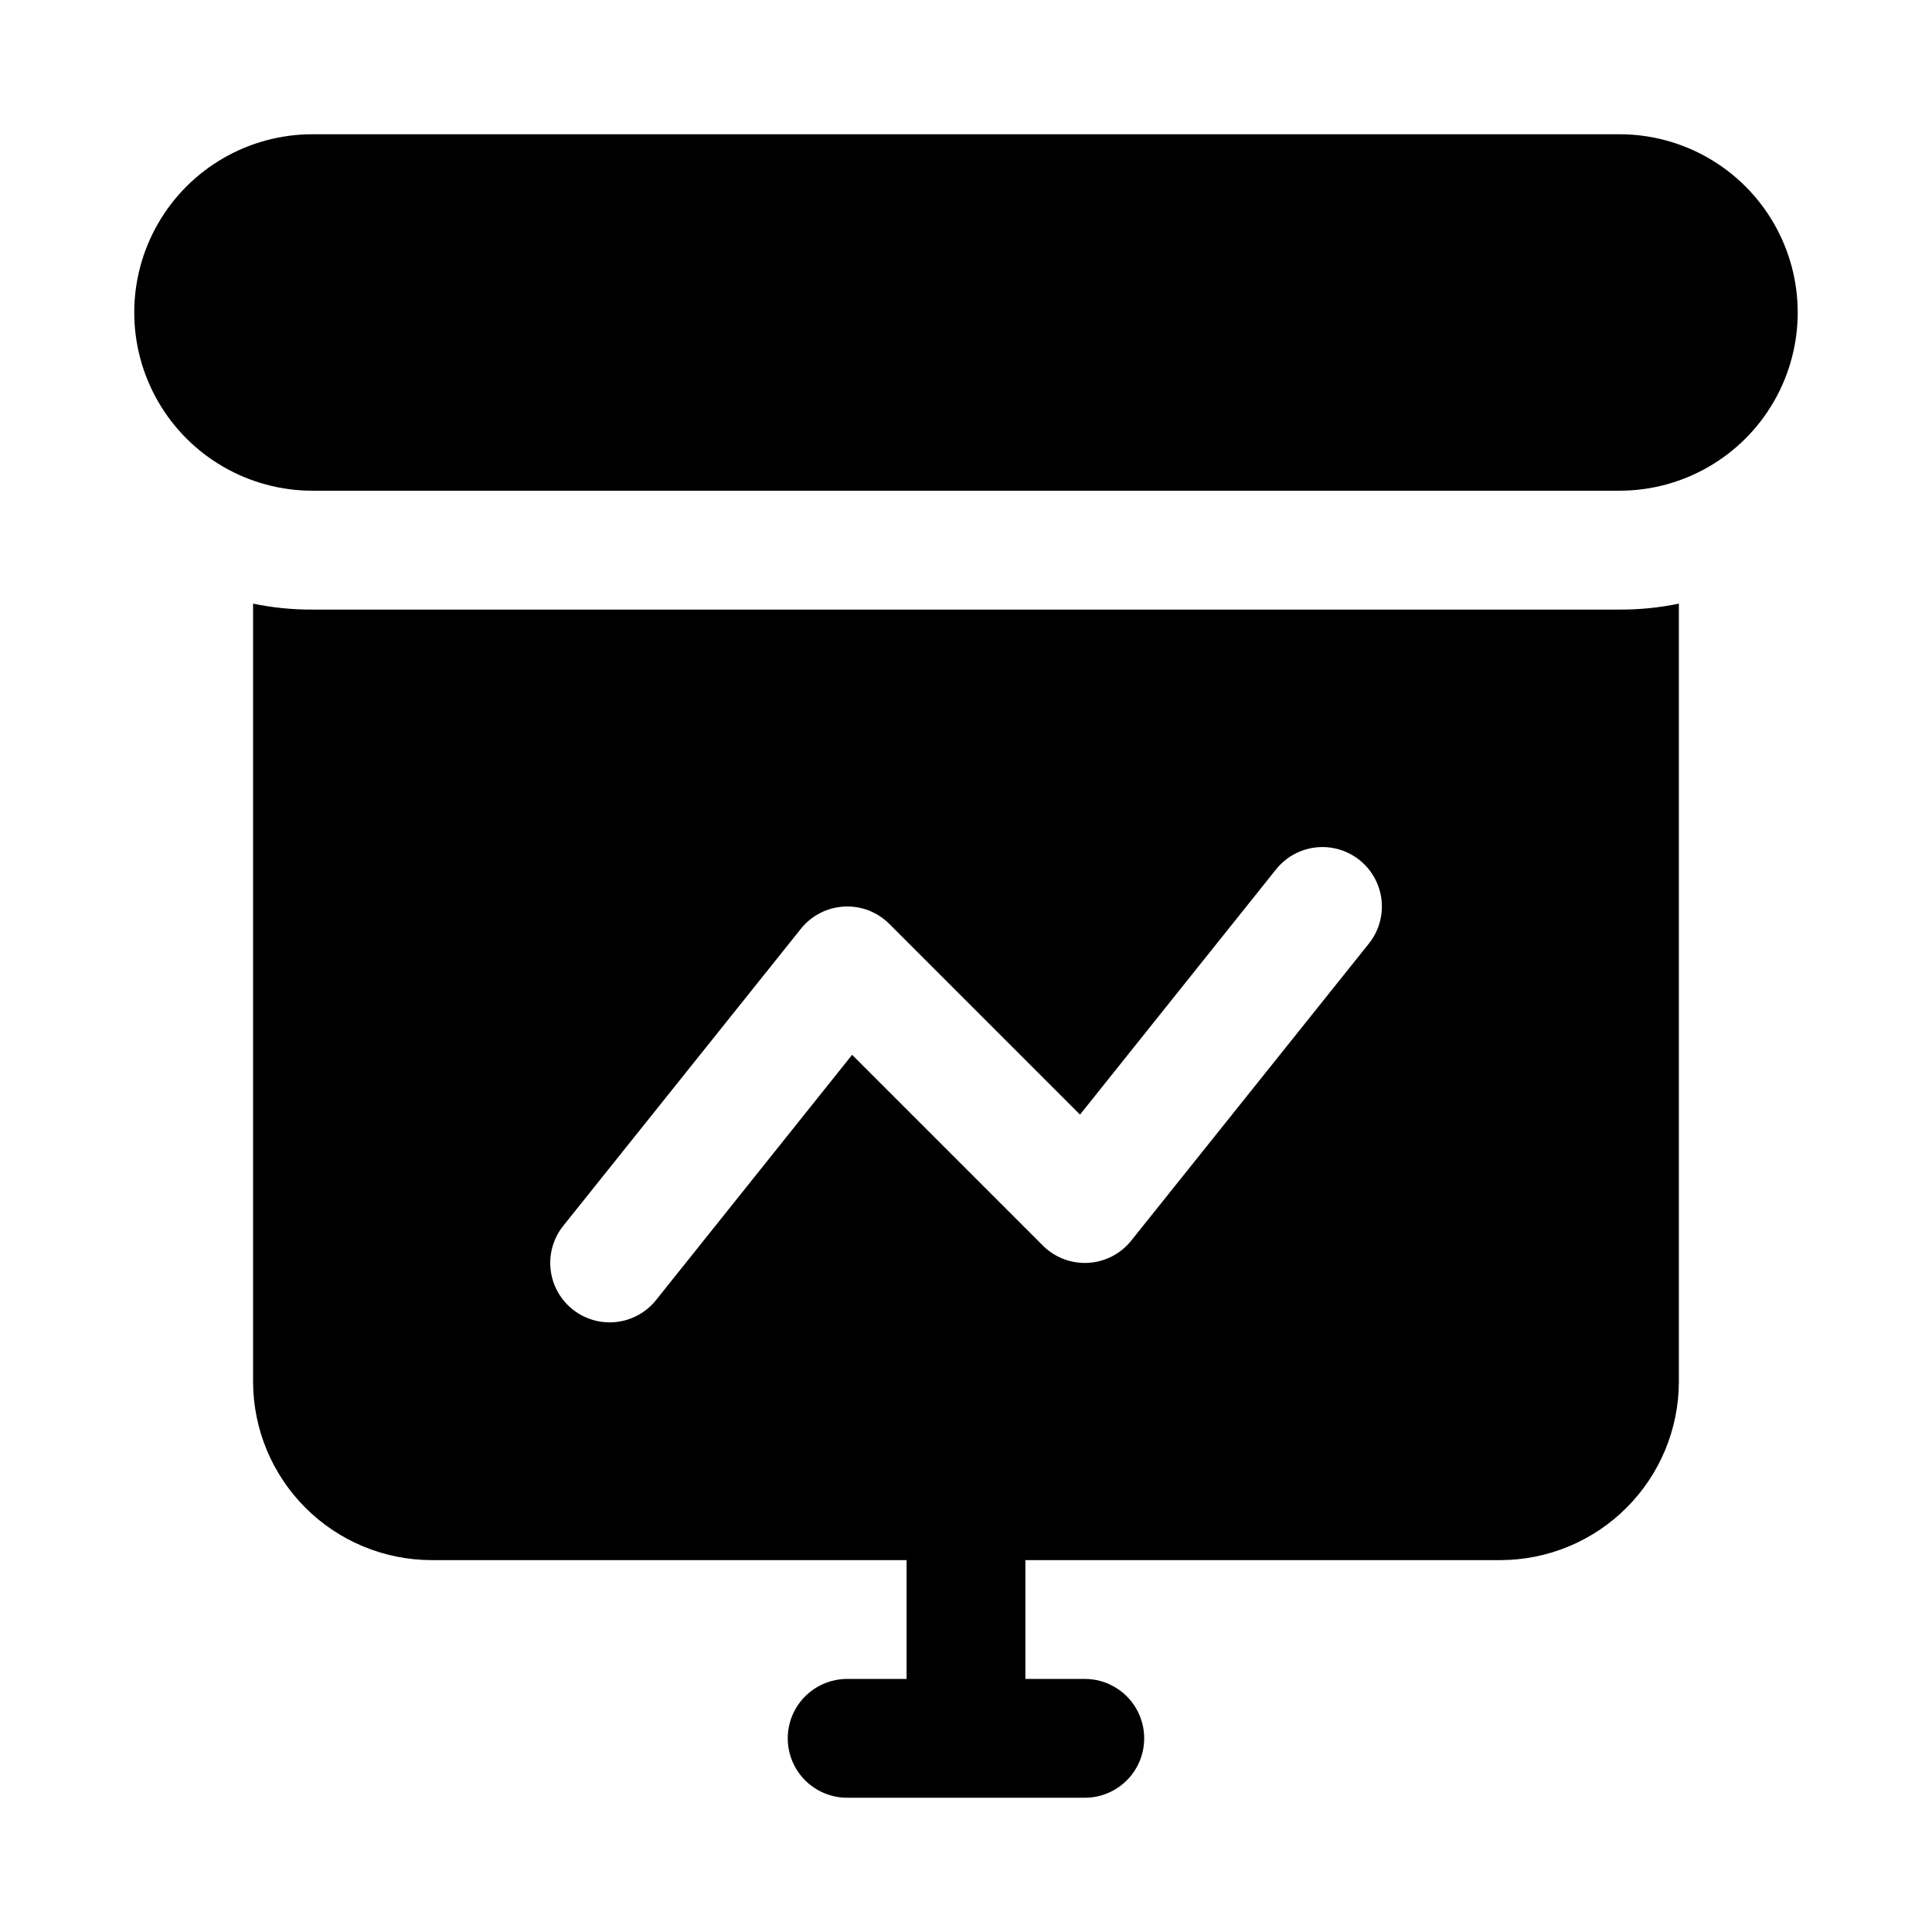 <?xml version="1.0" encoding="UTF-8"?>
<!-- Uploaded to: SVG Repo, www.svgrepo.com, Generator: SVG Repo Mixer Tools -->
<svg fill="#000000" width="800px" height="800px" version="1.1" viewBox="144 144 512 512" xmlns="http://www.w3.org/2000/svg">
 <g>
  <path d="m226.81 305.54c-5.289 0.035-10.566-0.492-15.742-1.574v206.25c0.035 12.516 5.023 24.508 13.875 33.355 8.848 8.852 20.84 13.84 33.355 13.875h125.95v31.488h-15.742c-5.625 0-10.824 3.004-13.637 7.875-2.812 4.871-2.812 10.871 0 15.742 2.812 4.871 8.012 7.871 13.637 7.871h62.977c5.625 0 10.82-3 13.633-7.871 2.812-4.871 2.812-10.871 0-15.742-2.812-4.871-8.008-7.875-13.633-7.875h-15.746v-31.488h125.95c12.516-0.035 24.508-5.023 33.355-13.875 8.852-8.848 13.84-20.84 13.875-33.355v-206.25c-5.176 1.082-10.453 1.609-15.742 1.574zm279.95 88.527-62.977 78.719v0.004c-2.797 3.496-6.953 5.633-11.422 5.879-4.473 0.246-8.84-1.422-12.004-4.59l-50.539-50.539-51.957 64.992h0.004c-3.516 4.394-9.109 6.578-14.672 5.731-5.562-0.852-10.25-4.602-12.297-9.844-2.047-5.238-1.141-11.176 2.375-15.566l62.977-78.719c2.797-3.5 6.953-5.637 11.426-5.883 4.469-0.246 8.836 1.422 12 4.59l50.539 50.539 51.957-64.992c3.516-4.394 9.105-6.578 14.668-5.731 5.562 0.852 10.25 4.602 12.297 9.844 2.047 5.238 1.141 11.176-2.375 15.566z"/>
  <path d="m573.18 179.58h-346.37c-16.871 0-32.465 9.004-40.902 23.617s-8.438 32.617 0 47.23c8.438 14.613 24.031 23.617 40.902 23.617h346.37c16.875 0 32.465-9.004 40.902-23.617 8.438-14.613 8.438-32.617 0-47.23s-24.027-23.617-40.902-23.617z"/>
 </g>
</svg>